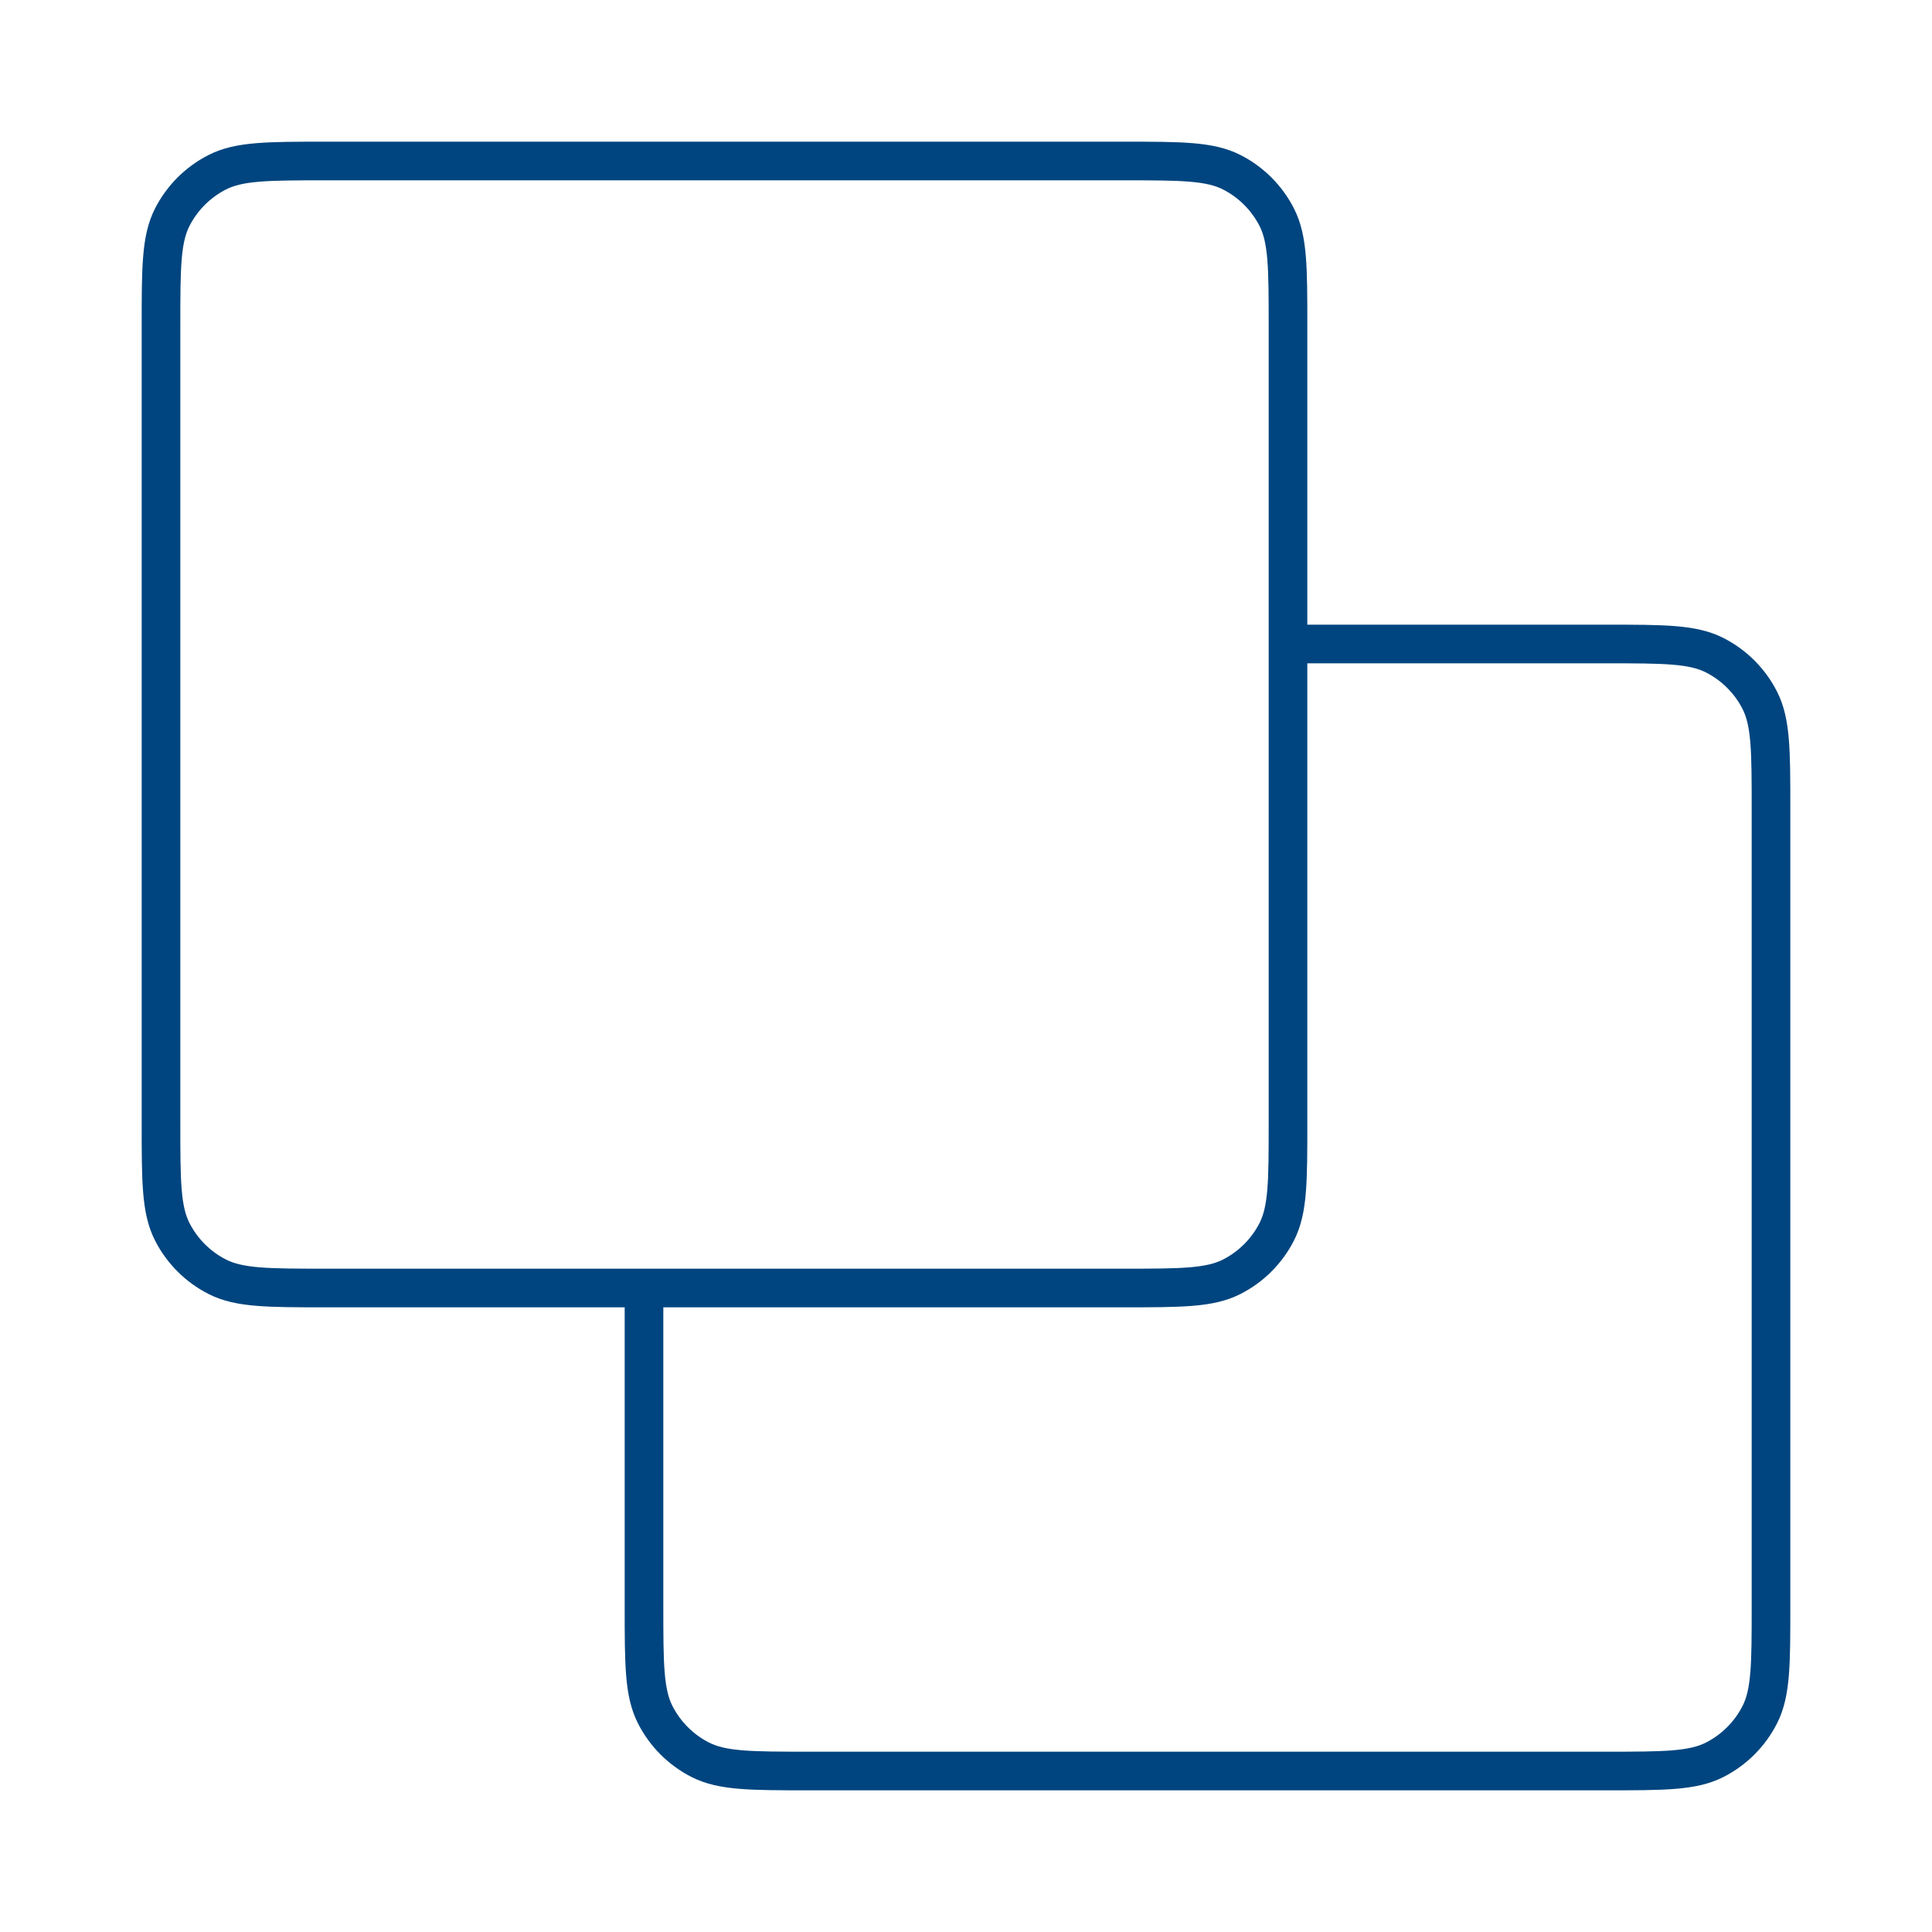 <svg width="75" height="75" viewBox="0 0 75 75" fill="none" xmlns="http://www.w3.org/2000/svg">
<path fill-rule="evenodd" clip-rule="evenodd" d="M12.65 5.5H12.617H12.617C11.525 5.5 10.659 5.5 9.962 5.557C9.248 5.615 8.645 5.737 8.094 6.018C7.2 6.473 6.473 7.2 6.018 8.094C5.737 8.645 5.615 9.248 5.557 9.962C5.5 10.659 5.5 11.525 5.5 12.617V12.617V12.65V43.6V43.633C5.5 44.725 5.5 45.591 5.557 46.288C5.615 47.002 5.737 47.605 6.018 48.157C6.473 49.05 7.2 49.777 8.094 50.232C8.645 50.513 9.248 50.635 9.962 50.693C10.659 50.75 11.525 50.75 12.617 50.75H12.65H24.25V62.35V62.383C24.25 63.475 24.25 64.341 24.307 65.038C24.365 65.752 24.487 66.355 24.768 66.906C25.223 67.8 25.95 68.527 26.843 68.982C27.395 69.263 27.998 69.385 28.712 69.443C29.409 69.5 30.275 69.5 31.367 69.5H31.367H31.4H62.35H62.383H62.383C63.475 69.5 64.341 69.5 65.038 69.443C65.752 69.385 66.355 69.263 66.906 68.982C67.8 68.527 68.527 67.8 68.982 66.906C69.263 66.355 69.385 65.752 69.443 65.038C69.5 64.341 69.5 63.475 69.5 62.383V62.383V62.35V31.4V31.367V31.367C69.5 30.275 69.5 29.409 69.443 28.712C69.385 27.998 69.263 27.395 68.982 26.843C68.527 25.95 67.8 25.223 66.906 24.768C66.355 24.487 65.752 24.365 65.038 24.307C64.341 24.25 63.475 24.25 62.383 24.25H62.35H50.75V12.65V12.617C50.75 11.525 50.75 10.659 50.693 9.962C50.635 9.248 50.513 8.645 50.232 8.094C49.777 7.2 49.05 6.473 48.157 6.018C47.605 5.737 47.002 5.615 46.288 5.557C45.591 5.5 44.725 5.5 43.633 5.5H43.6H12.65ZM50.75 25.75V43.6V43.633C50.75 44.725 50.75 45.591 50.693 46.288C50.635 47.002 50.513 47.605 50.232 48.157C49.777 49.05 49.05 49.777 48.157 50.232C47.605 50.513 47.002 50.635 46.288 50.693C45.591 50.75 44.725 50.75 43.633 50.75H43.6H25.75V62.35C25.75 63.483 25.751 64.287 25.802 64.916C25.853 65.537 25.949 65.921 26.104 66.225C26.416 66.837 26.913 67.334 27.524 67.646C27.829 67.801 28.213 67.897 28.834 67.948C29.463 67.999 30.267 68 31.4 68H62.35C63.483 68 64.287 67.999 64.916 67.948C65.537 67.897 65.921 67.801 66.225 67.646C66.837 67.334 67.334 66.837 67.646 66.225C67.801 65.921 67.897 65.537 67.948 64.916C67.999 64.287 68 63.483 68 62.35V31.4C68 30.267 67.999 29.463 67.948 28.834C67.897 28.213 67.801 27.829 67.646 27.524C67.334 26.913 66.837 26.416 66.225 26.104C65.921 25.949 65.537 25.853 64.916 25.802C64.287 25.751 63.483 25.75 62.35 25.75H50.75ZM8.775 7.354C9.079 7.199 9.463 7.103 10.084 7.052C10.713 7.001 11.518 7 12.65 7H43.6C44.733 7 45.537 7.001 46.166 7.052C46.787 7.103 47.171 7.199 47.475 7.354C48.087 7.666 48.584 8.163 48.896 8.775C49.051 9.079 49.147 9.463 49.198 10.084C49.249 10.713 49.25 11.518 49.25 12.65V43.6C49.25 44.733 49.249 45.537 49.198 46.166C49.147 46.787 49.051 47.171 48.896 47.475C48.584 48.087 48.087 48.584 47.475 48.896C47.171 49.051 46.787 49.147 46.166 49.198C45.537 49.249 44.733 49.25 43.6 49.25H12.65C11.518 49.25 10.713 49.249 10.084 49.198C9.463 49.147 9.079 49.051 8.775 48.896C8.163 48.584 7.666 48.087 7.354 47.475C7.199 47.171 7.103 46.787 7.052 46.166C7.001 45.537 7 44.733 7 43.6V12.65C7 11.518 7.001 10.713 7.052 10.084C7.103 9.463 7.199 9.079 7.354 8.775C7.666 8.163 8.163 7.666 8.775 7.354Z" fill="#00457F"/>
</svg>
